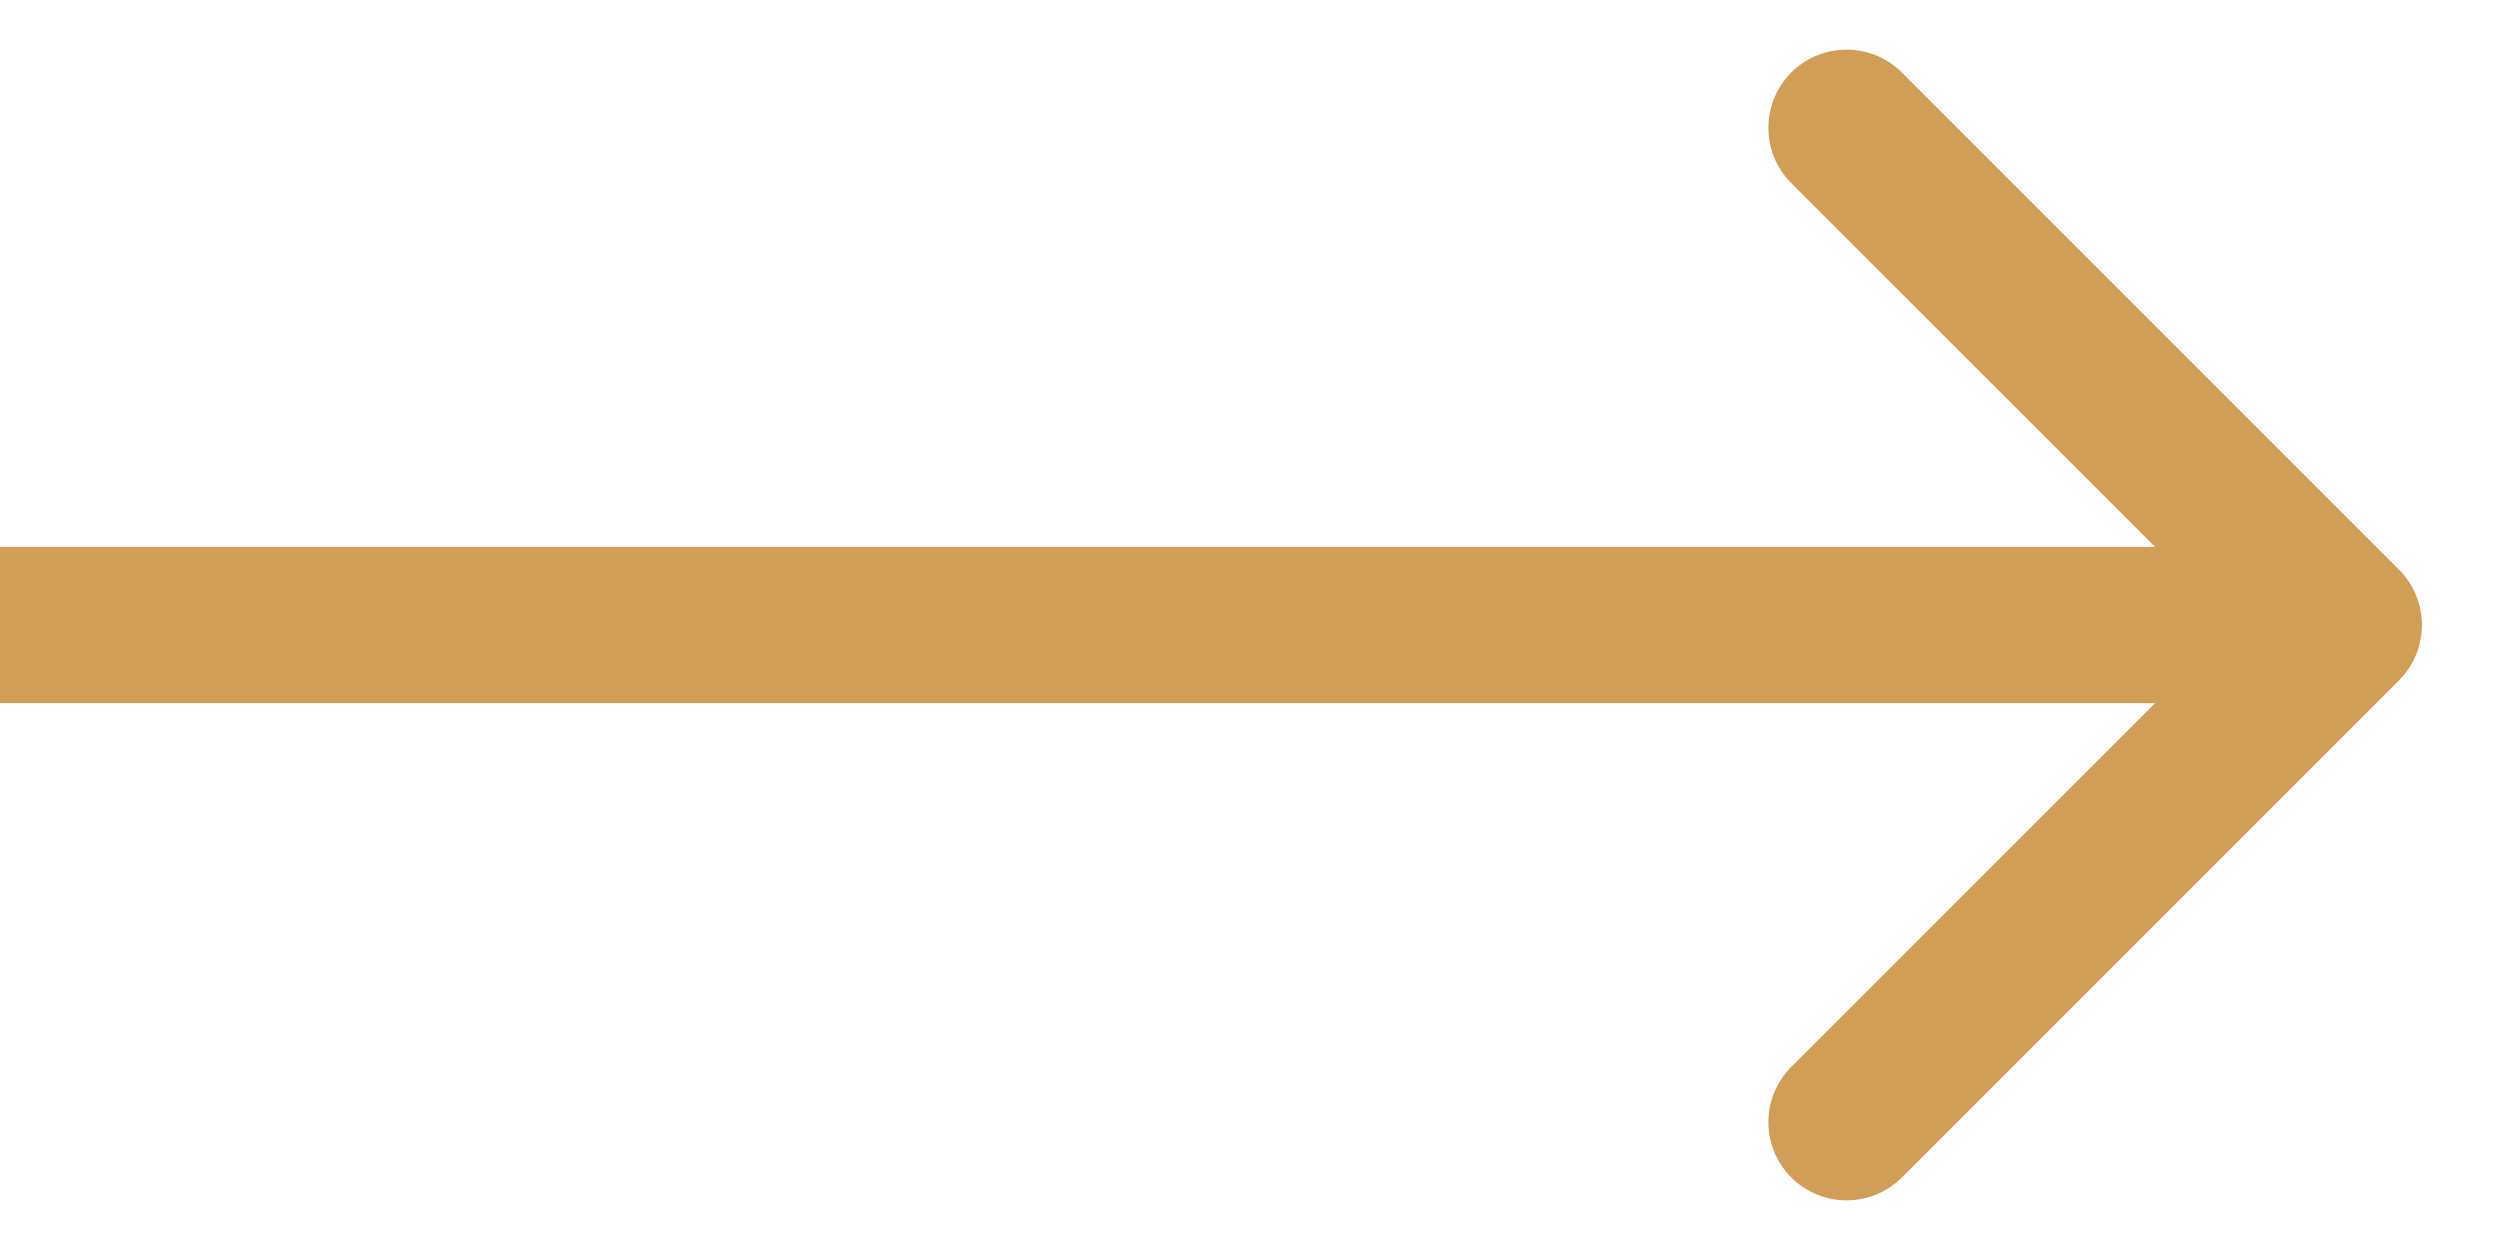 <svg width="16" height="8" viewBox="0 0 16 8" fill="none" xmlns="http://www.w3.org/2000/svg">
<path d="M15.354 3.646C15.549 3.842 15.549 4.158 15.354 4.354L12.172 7.536C11.976 7.731 11.66 7.731 11.464 7.536C11.269 7.34 11.269 7.024 11.464 6.828L14.293 4L11.464 1.172C11.269 0.976 11.269 0.66 11.464 0.464C11.66 0.269 11.976 0.269 12.172 0.464L15.354 3.646ZM0 4L-4.37114e-08 3.5L15 3.5L15 4L15 4.5L4.37114e-08 4.5L0 4Z" fill="#D09E56"/>
</svg>
